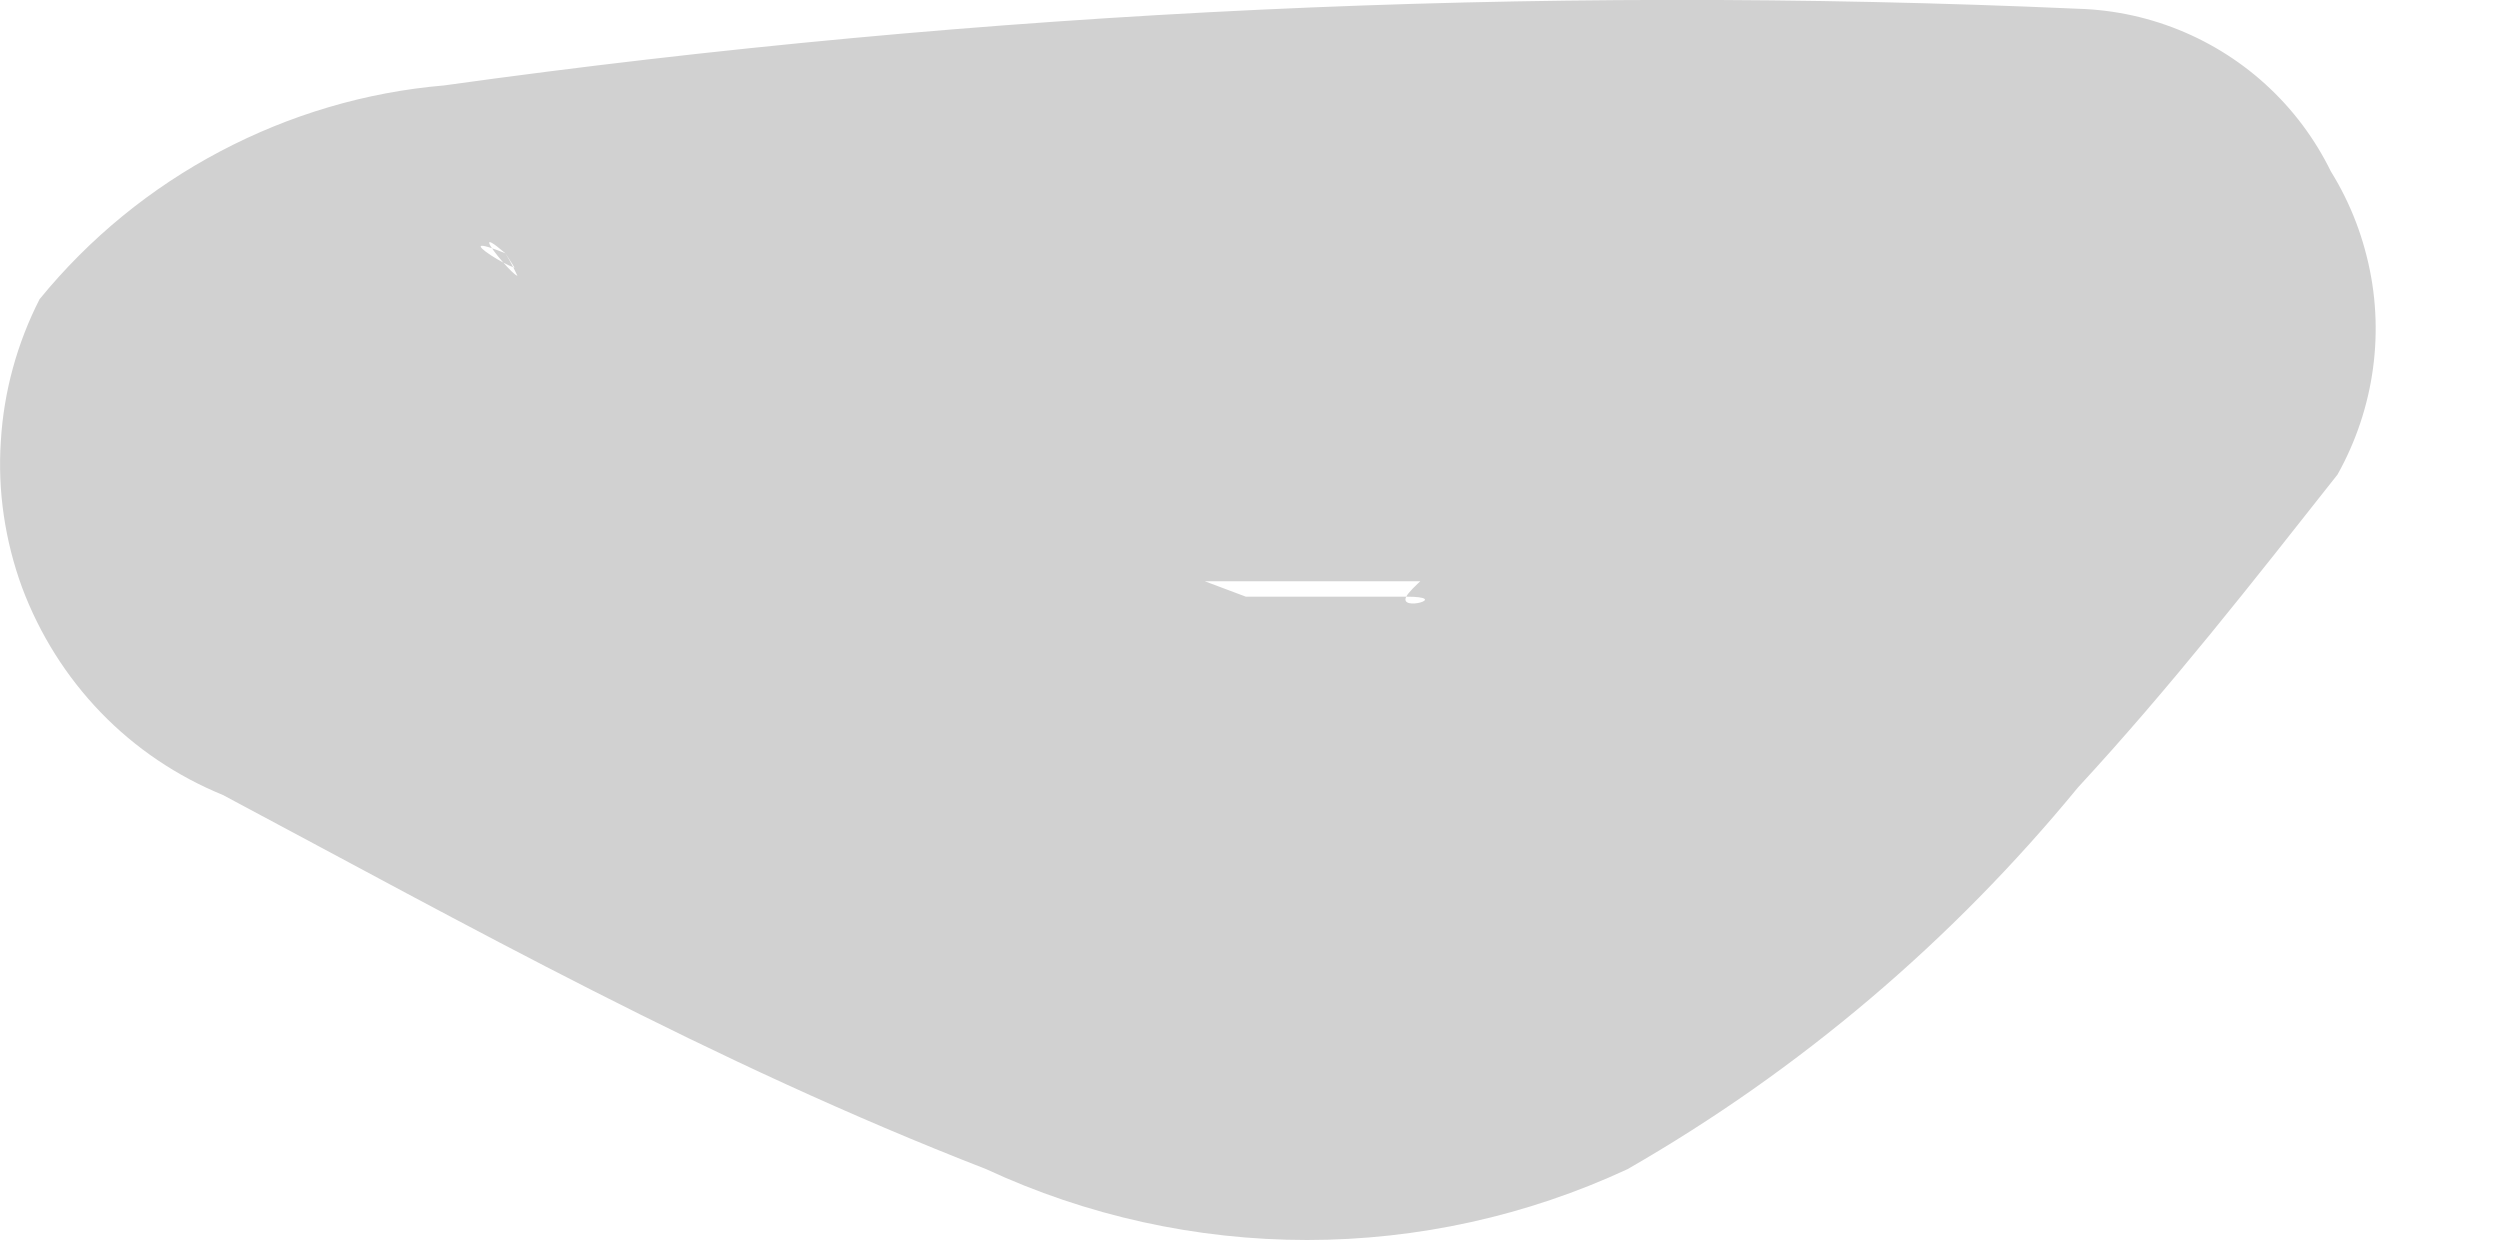<?xml version="1.0" encoding="utf-8"?>
<svg xmlns="http://www.w3.org/2000/svg" fill="none" height="100%" overflow="visible" preserveAspectRatio="none" style="display: block;" viewBox="0 0 6 3" width="100%">
<path d="M4.401 0.369C4.309 0.479 4.236 0.589 4.144 0.681L3.778 1.084L3.613 1.231C3.613 1.231 3.393 1.395 3.375 1.432C3.485 1.432 3.356 1.469 3.375 1.432H3.283H3.192C3.356 1.432 3.082 1.432 3.192 1.432C3.375 1.432 3.027 1.432 3.192 1.432C3.192 1.432 3.027 1.432 2.99 1.432L2.697 1.322H2.587L1.781 0.901C1.598 0.809 1.396 0.681 1.213 0.608C1.341 0.718 1.03 0.534 1.213 0.608C1.323 0.772 1.085 0.498 1.213 0.608C1.268 0.699 1.297 0.803 1.297 0.91C1.297 1.016 1.268 1.121 1.213 1.212C1.159 1.287 1.091 1.349 1.011 1.395C1.121 1.395 1.103 1.395 1.011 1.395H1.158H1.543H1.671H1.909H2.459H3.466H4.987L4.291 0.699V0.809C4.296 0.991 4.371 1.163 4.501 1.29C4.631 1.416 4.805 1.487 4.987 1.487C5.165 1.482 5.335 1.409 5.461 1.283C5.587 1.157 5.66 0.987 5.665 0.809V0.699C5.66 0.521 5.587 0.351 5.461 0.225C5.335 0.099 5.165 0.026 4.987 0.021C3.677 -0.037 2.365 0.024 1.066 0.205C0.878 0.221 0.696 0.275 0.529 0.363C0.362 0.451 0.215 0.571 0.095 0.718C0.041 0.824 0.009 0.94 0.002 1.059C-0.006 1.178 0.012 1.298 0.053 1.41C0.095 1.522 0.159 1.624 0.242 1.71C0.325 1.796 0.425 1.863 0.535 1.908C1.121 2.22 1.708 2.55 2.367 2.806C2.608 2.918 2.871 2.976 3.137 2.976C3.402 2.976 3.665 2.918 3.906 2.806C4.319 2.569 4.685 2.258 4.987 1.89C5.207 1.652 5.408 1.395 5.61 1.139C5.699 0.98 5.725 0.792 5.68 0.615C5.636 0.438 5.526 0.285 5.372 0.186C5.216 0.09 5.03 0.056 4.851 0.09C4.671 0.123 4.511 0.223 4.401 0.369Z" fill="#D1D1D1" id="Vector"/>
</svg>